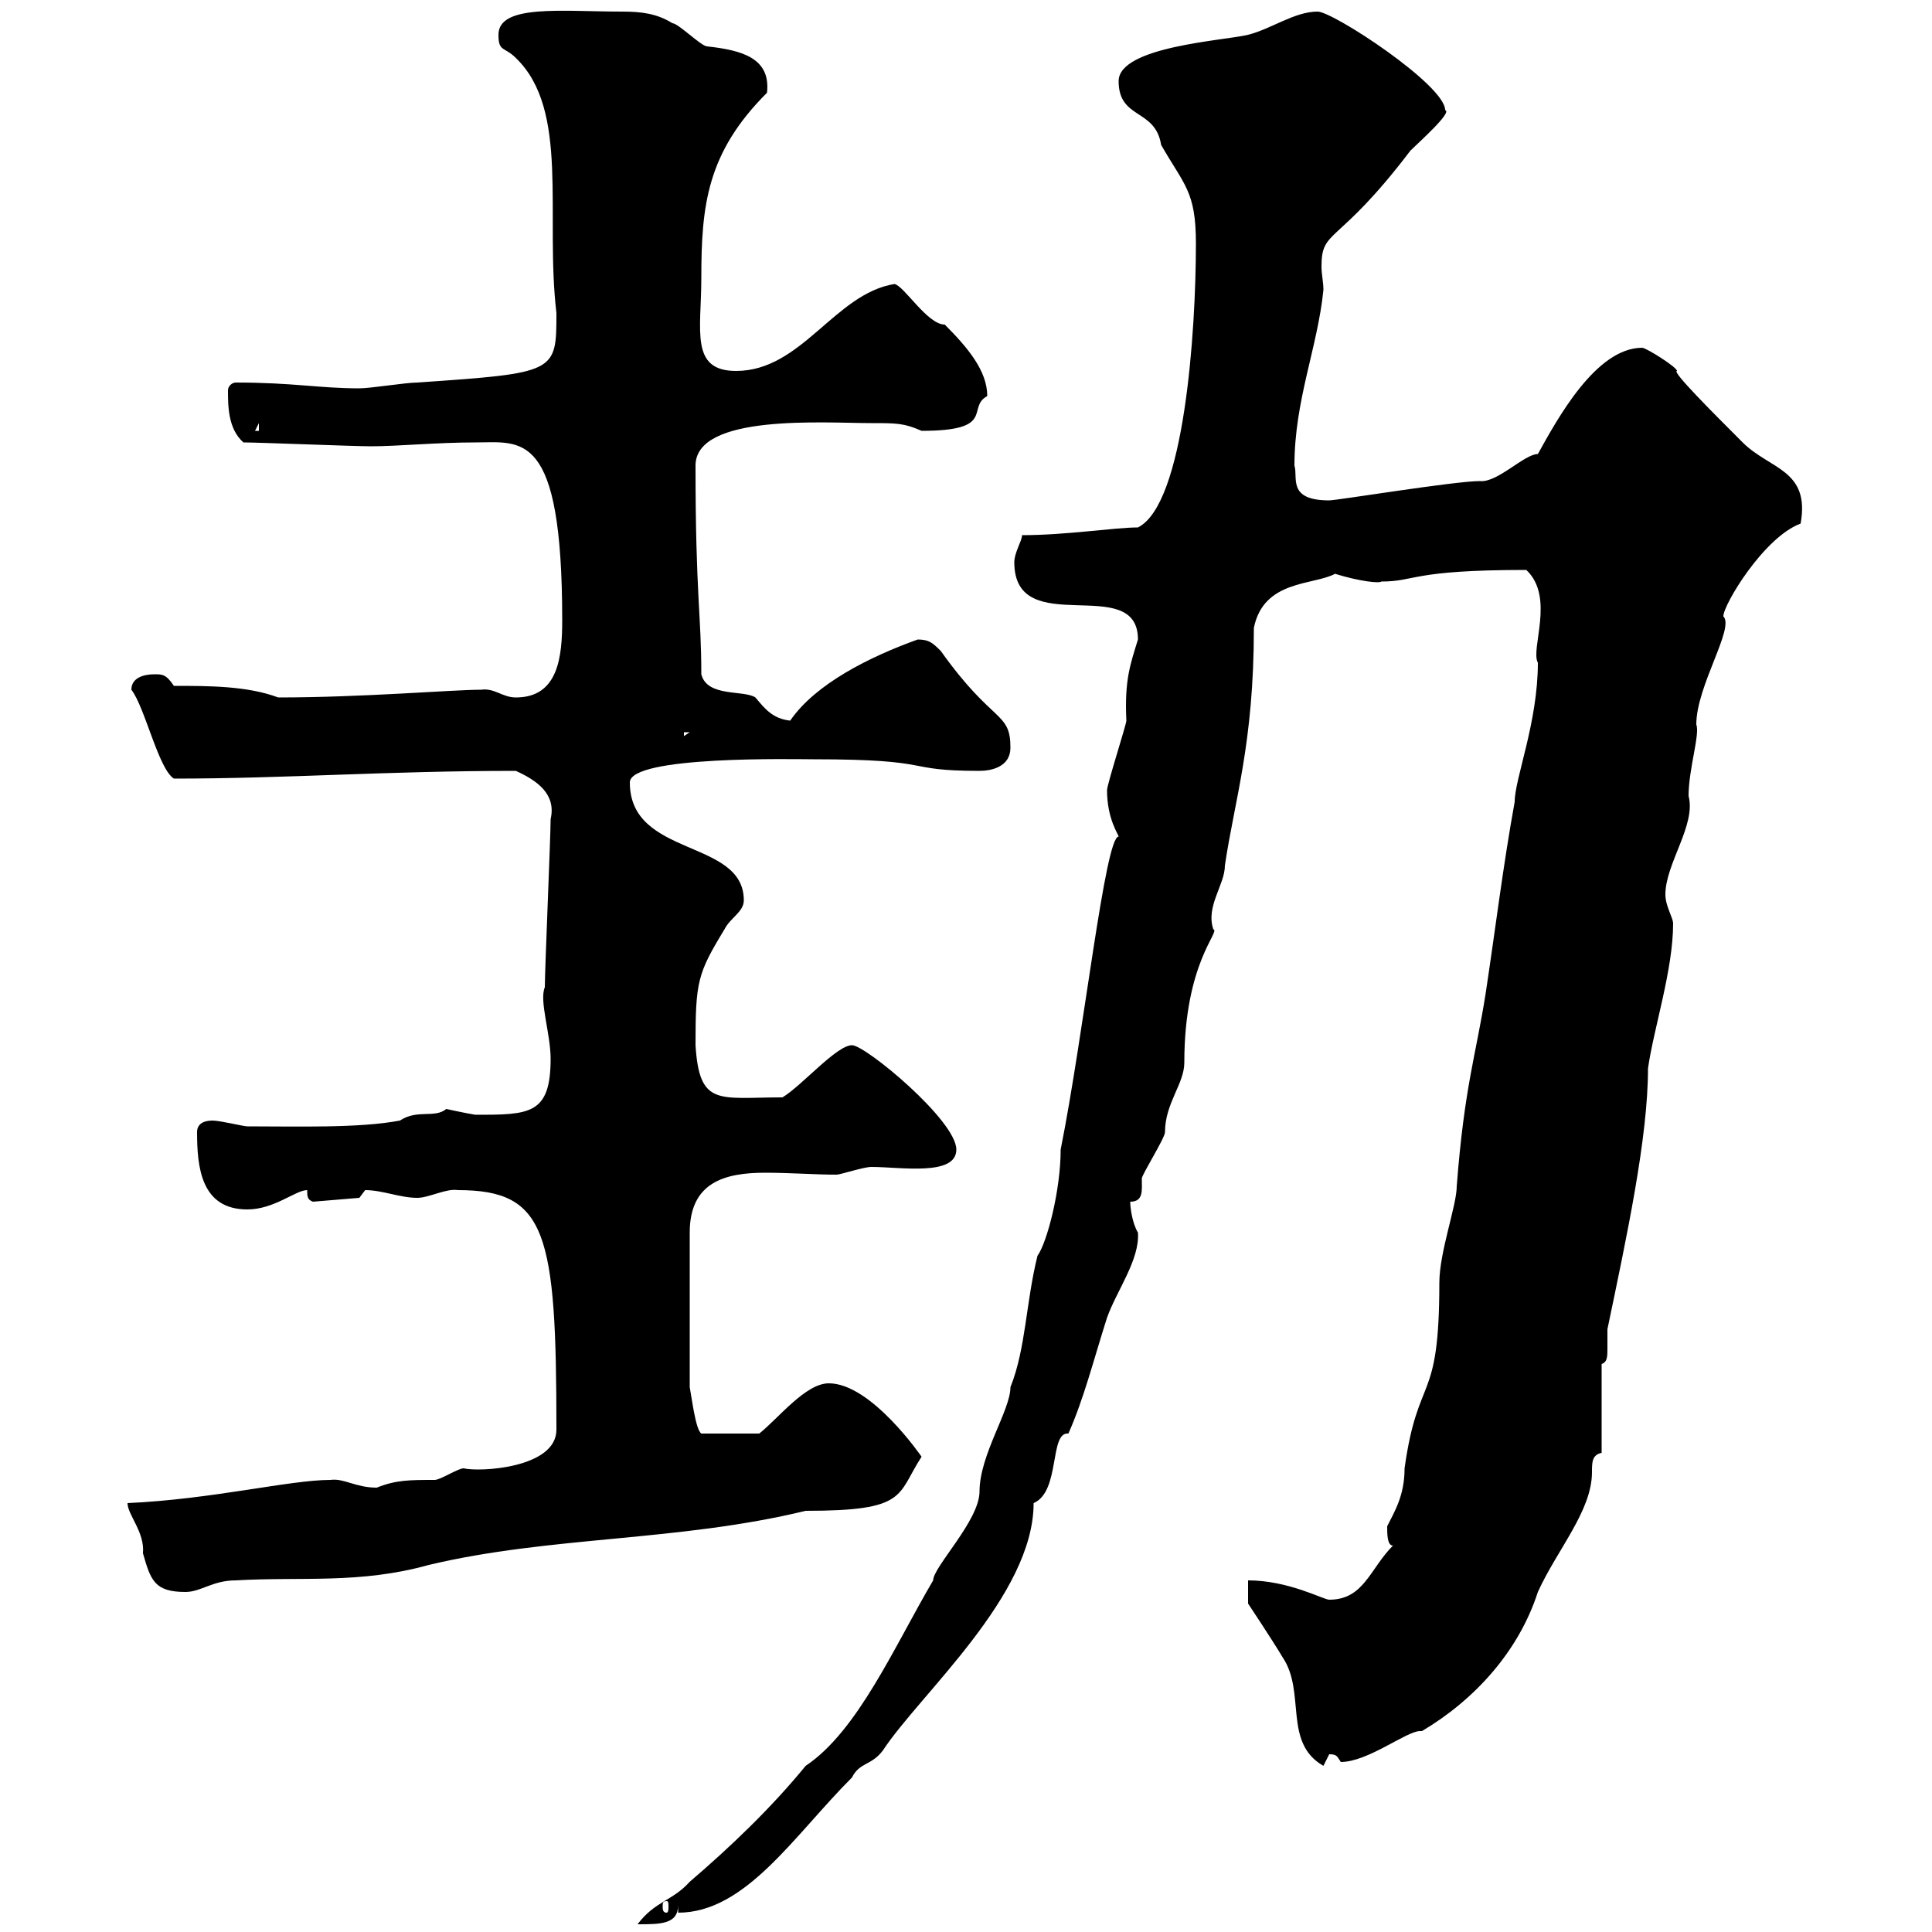 <svg xmlns="http://www.w3.org/2000/svg" xmlns:xlink="http://www.w3.org/1999/xlink" width="300" height="300"><path d="M164.70 178.50C164.70 184.80 162.60 192.90 161.10 195C159.30 202.20 159.30 209.40 156.90 215.40C156.90 219 152.10 225.90 152.10 231.60C152.10 236.10 144.90 243.30 144.90 245.40C138.90 255.60 133.20 268.80 125.10 274.20C119.70 280.80 113.40 286.80 107.10 292.20C104.40 295.20 101.70 295.20 99 298.80C102.60 298.80 105.30 298.80 105.30 295.80L105.30 297C115.80 297 123.30 285 132.30 276C133.50 273.60 135.30 274.20 137.10 271.80C142.80 263.10 160.50 247.80 160.50 233.40C164.70 231.60 162.90 222.30 165.90 222.60C168.30 217.20 169.80 211.20 171.90 204.60C173.40 200.40 177 195.60 176.70 191.40C175.80 189.90 175.50 187.50 175.50 186.60C177.60 186.60 177.30 184.80 177.30 183C177.30 182.40 180.90 176.70 180.90 175.80C180.90 171.30 183.90 168.30 183.90 165C183.90 149.40 189.60 144.60 188.40 144.30C187.20 140.70 190.20 137.40 190.20 134.40C191.70 124.20 194.70 115.50 194.70 97.50C196.20 90 204 90.90 207.30 89.10C211.20 90.30 214.20 90.60 214.50 90.30C219.90 90.30 219 88.50 237 88.50C241.50 92.70 237.60 100.80 238.80 102.90C238.80 112.20 235.20 120.90 235.20 124.50C233.40 134.40 232.20 144.30 230.70 154.20C229.20 163.80 227.40 168.60 226.20 184.20C226.20 187.20 223.50 194.40 223.50 199.20C223.50 218.40 220.20 213 218.10 228C218.10 232.20 216.60 234.60 215.40 237C215.40 238.20 215.40 240 216.30 240C212.70 243.60 211.80 248.40 206.40 248.40C205.50 248.40 200.10 245.40 193.80 245.40L193.80 249C193.80 249 197.40 254.40 199.20 257.40C202.80 262.80 199.20 270.60 205.50 274.20C205.50 274.20 206.40 272.40 206.40 272.40C207.60 272.40 207.60 272.70 208.20 273.60C212.40 273.60 218.40 268.80 220.50 268.80C220.50 268.80 220.80 268.80 220.80 268.80C228.90 264 235.80 256.50 238.80 247.20C241.80 240.60 247.20 234.60 247.20 228.60C247.20 227.10 247.20 225.90 248.70 225.60L248.70 211.80C249.60 211.50 249.60 210.60 249.60 209.40C249.60 208.20 249.60 207.30 249.60 206.40C252.60 192 255.90 176.70 255.90 165.90C256.80 159.60 259.80 150.60 259.80 143.40C259.80 142.50 258.60 140.70 258.60 138.90C258.60 134.10 263.40 128.10 262.20 123.60C262.20 119.40 264 114 263.40 112.50C263.40 106.50 269.40 97.50 267.60 95.70C267.60 93.90 273.90 83.40 279.60 81.30C281.10 72.90 274.80 72.90 270.60 68.70C265.80 63.90 259.50 57.60 260.40 57.60C260.40 57 255.60 54 255 54C247.80 54 241.80 65.10 238.80 70.50C236.70 70.50 232.50 75 229.80 74.70C225.90 74.70 207.60 77.70 206.40 77.70C199.80 77.70 201.60 74.10 201 72.30C201 62.10 204.60 54 205.50 45C205.50 43.80 205.20 42.60 205.20 41.40C205.20 35.40 207.60 38.40 219 23.40C220.20 22.20 225.60 17.40 224.40 17.10C224.40 13.20 207 1.80 204.60 1.80C201 1.80 197.40 4.50 193.80 5.40C190.20 6.30 173.70 7.20 173.70 12.60C173.70 18.60 179.40 16.80 180.30 22.50C183.90 28.80 185.70 29.70 185.70 37.80C185.70 51.60 183.90 78.30 176.70 81.90C173.10 81.90 165.60 83.10 158.70 83.10C158.70 84 157.50 85.80 157.50 87.30C157.50 99.60 176.70 88.80 176.70 99.30C175.50 103.20 174.60 105.60 174.90 111.90C174.90 112.50 171.90 121.80 171.90 122.70C171.90 127.20 173.70 129.60 173.70 129.90C171.60 129.90 168.30 160.50 164.70 178.50ZM103.50 295.20C103.80 295.20 103.80 295.50 103.80 296.10C103.80 296.40 103.80 297 103.50 297C102.90 297 102.90 296.40 102.90 296.10C102.90 295.50 102.90 295.20 103.50 295.20ZM19.80 233.40C19.80 235.20 22.50 237.90 22.20 241.20C23.40 245.40 24 247.20 28.80 247.20C31.20 247.20 33 245.40 36.60 245.40C46.80 244.80 55.80 246 66.60 243C85.50 238.50 105.30 239.40 125.10 234.60C141 234.60 139.20 232.20 143.10 226.20C143.10 226.20 135.30 214.80 128.70 214.80C125.10 214.80 120.90 220.20 117.90 222.60L108.90 222.60C108 222 107.40 216.90 107.10 215.40L107.10 191.40C107.10 183.60 112.50 182.10 118.80 182.10C122.70 182.10 126.60 182.40 129.90 182.40C130.50 182.40 134.10 181.20 135.30 181.20C139.80 181.20 148.50 182.70 148.50 178.50C148.50 174 134.40 162.30 132.30 162.30C129.90 162.30 124.50 168.60 121.50 170.40C111.60 170.40 108.60 171.90 108 162.30C108 152.40 108.30 151.20 112.50 144.30C113.40 142.50 115.50 141.60 115.50 139.80C115.50 130.20 97.80 133.20 97.80 121.50C97.80 117.30 123.60 117.90 126.30 117.90C145.80 117.90 139.80 119.70 152.10 119.70C153.90 119.70 156.90 119.10 156.90 116.10C156.90 110.40 154.20 112.50 146.10 101.10C144.90 99.90 144.30 99.30 142.50 99.30C135 102 126.60 106.20 122.70 111.90C120 111.60 118.80 110.10 117.30 108.30C115.50 107.10 109.80 108.30 108.90 104.70C108.90 95.40 108 92.40 108 72.30C108 64.20 128.10 65.70 135.30 65.70C139.20 65.70 140.40 65.70 143.10 66.90C154.80 66.90 150 63.30 153.30 61.50C153.30 57.60 150.30 54 146.70 50.40C144 50.40 140.40 44.40 138.90 44.10C129.60 45.60 124.50 57.60 114.30 57.60C107.10 57.60 108.90 51.30 108.90 43.20C108.90 31.80 109.80 23.70 119.10 14.40C119.70 9 115.20 7.80 109.80 7.20C108.90 7.20 105.30 3.60 104.40 3.60C102 2.10 99.60 1.80 96.60 1.80C87.30 1.80 77.40 0.60 77.40 5.40C77.40 8.10 78.30 7.20 80.10 9C88.50 17.10 84.60 33.30 86.40 48.60C86.40 57.90 86.40 57.90 64.80 59.40C63 59.40 57.60 60.30 55.80 60.30C49.50 60.30 45.60 59.40 36.60 59.40C36 59.40 35.40 60 35.40 60.60C35.40 63 35.40 66.60 37.80 68.70C40.20 68.70 54.90 69.30 57.60 69.30C61.80 69.30 67.80 68.70 73.80 68.70C81 68.70 87.30 66.60 87.30 96.30C87.30 102 86.70 108.30 80.10 108.30C78 108.30 76.80 106.80 74.70 107.10C70.20 107.10 56.40 108.30 43.20 108.30C38.40 106.50 32.40 106.50 27 106.50C25.80 104.70 25.20 104.70 24 104.70C22.20 104.70 20.40 105.30 20.40 107.10C22.50 109.80 24.60 119.40 27 120.90C44.40 120.90 60 119.70 80.10 119.70C83.40 121.20 86.40 123.30 85.50 127.20C85.50 129.90 84.60 150.60 84.60 153.30C83.70 155.40 85.50 160.50 85.50 164.40C85.50 173.10 82.20 173.10 73.80 173.10C72 172.80 69.30 172.20 69.30 172.20C67.50 173.70 64.80 172.20 62.10 174C55.80 175.20 46.20 174.90 38.40 174.90C37.80 174.90 34.20 174 33 174C31.50 174 30.60 174.60 30.60 175.80C30.60 181.20 31.20 187.80 38.40 187.80C42.60 187.80 45.90 184.80 47.70 184.80C47.70 185.70 47.70 186.30 48.60 186.60L55.80 186C55.80 186 56.70 184.80 56.70 184.80C59.40 184.80 62.10 186 64.80 186C66.60 186 69.30 184.50 71.10 184.80C84.90 184.80 86.40 191.40 86.40 222C86.40 228 74.40 228.60 72 228C71.10 228 68.40 229.80 67.50 229.80C63.60 229.80 61.50 229.80 58.50 231C55.20 231 53.40 229.50 51.30 229.80C45 229.80 33 232.80 19.80 233.40ZM106.20 113.70L107.10 113.70L106.20 114.30ZM40.20 65.70L40.20 66.90L39.60 66.90Z"/></svg>